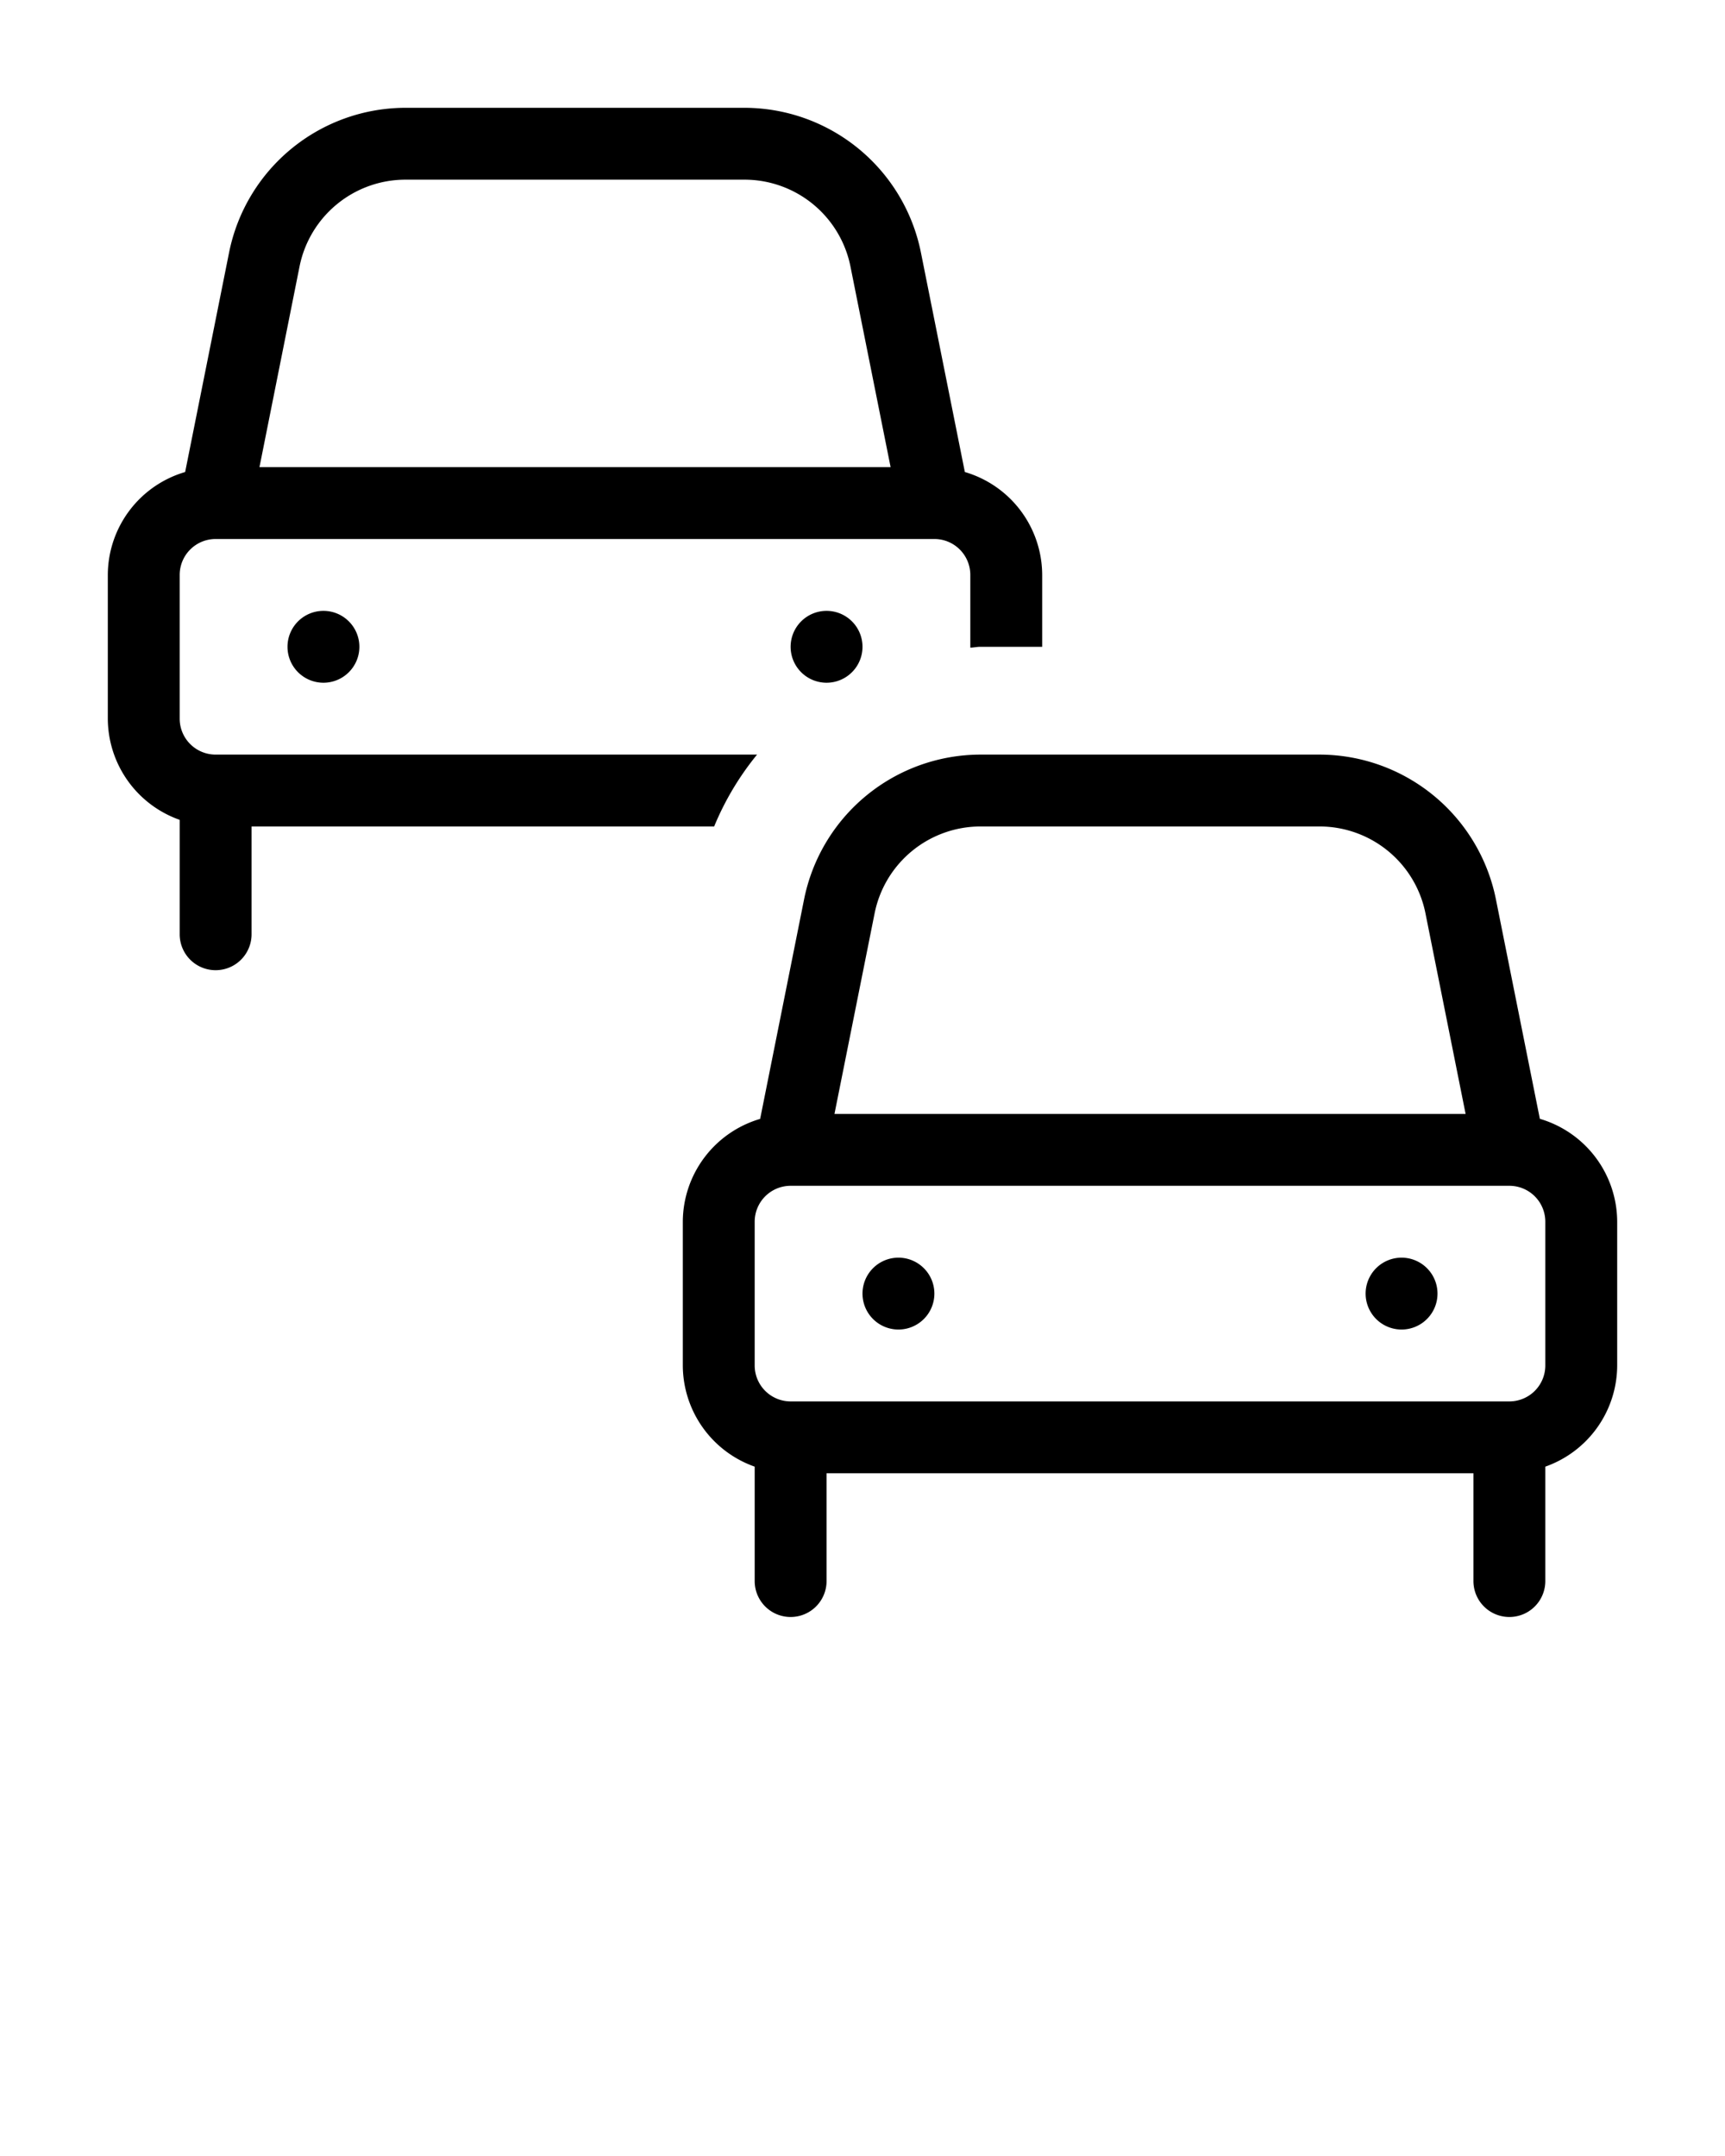 <svg xmlns="http://www.w3.org/2000/svg" data-name="Layer 1" viewBox="0 0 24 30" x="0px" y="0px"><path d="M21.424,15.568,20.812,12.51A2.507,2.507,0,0,0,18.36,10.5h-4.721A2.507,2.507,0,0,0,11.188,12.51l-.612,3.059A1.497,1.497,0,0,0,9.5,17v2a1.498,1.498,0,0,0,1,1.408V22a.5.5,0,0,0,1,0V20.5h9V22a.5.5,0,0,0,1,0V20.408A1.498,1.498,0,0,0,22.5,19V17A1.497,1.497,0,0,0,21.424,15.568Zm-9.255-2.862A1.504,1.504,0,0,1,13.64,11.5h4.721a1.504,1.504,0,0,1,1.471,1.206l.559,2.794H11.61ZM21.5,19a.5.5,0,0,1-.5.5H11a.5.5,0,0,1-.5-.5V17a.5.5,0,0,1,.5-.5H21a.5.5,0,0,1,.5.5ZM13,18a.5.5,0,1,1-.5-.5A.5.5,0,0,1,13,18Zm7,0a.5.5,0,1,1-.5-.5A.5.5,0,0,1,20,18ZM4.5,8.5A.5.5,0,1,1,4,9,.5.5,0,0,1,4.5,8.5Zm7,0A.5.5,0,1,1,11,9,.5.5,0,0,1,11.5,8.5Zm-9,2.908V13a.5.5,0,0,0,1,0V11.5H9.936a3.978,3.978,0,0,1,.597-1H3a.5.5,0,0,1-.5-.5V8A.5.5,0,0,1,3,7.5H13a.5.5,0,0,1,.5.5V9.012C13.547,9.011,13.592,9,13.64,9H14.5V8a1.497,1.497,0,0,0-1.076-1.432L12.812,3.51A2.507,2.507,0,0,0,10.36,1.5H5.64A2.507,2.507,0,0,0,3.188,3.51L2.576,6.568A1.497,1.497,0,0,0,1.5,8v2A1.498,1.498,0,0,0,2.5,11.408ZM4.168,3.706A1.504,1.504,0,0,1,5.64,2.5h4.721a1.504,1.504,0,0,1,1.471,1.206l.559,2.794H3.61Z"/></svg>